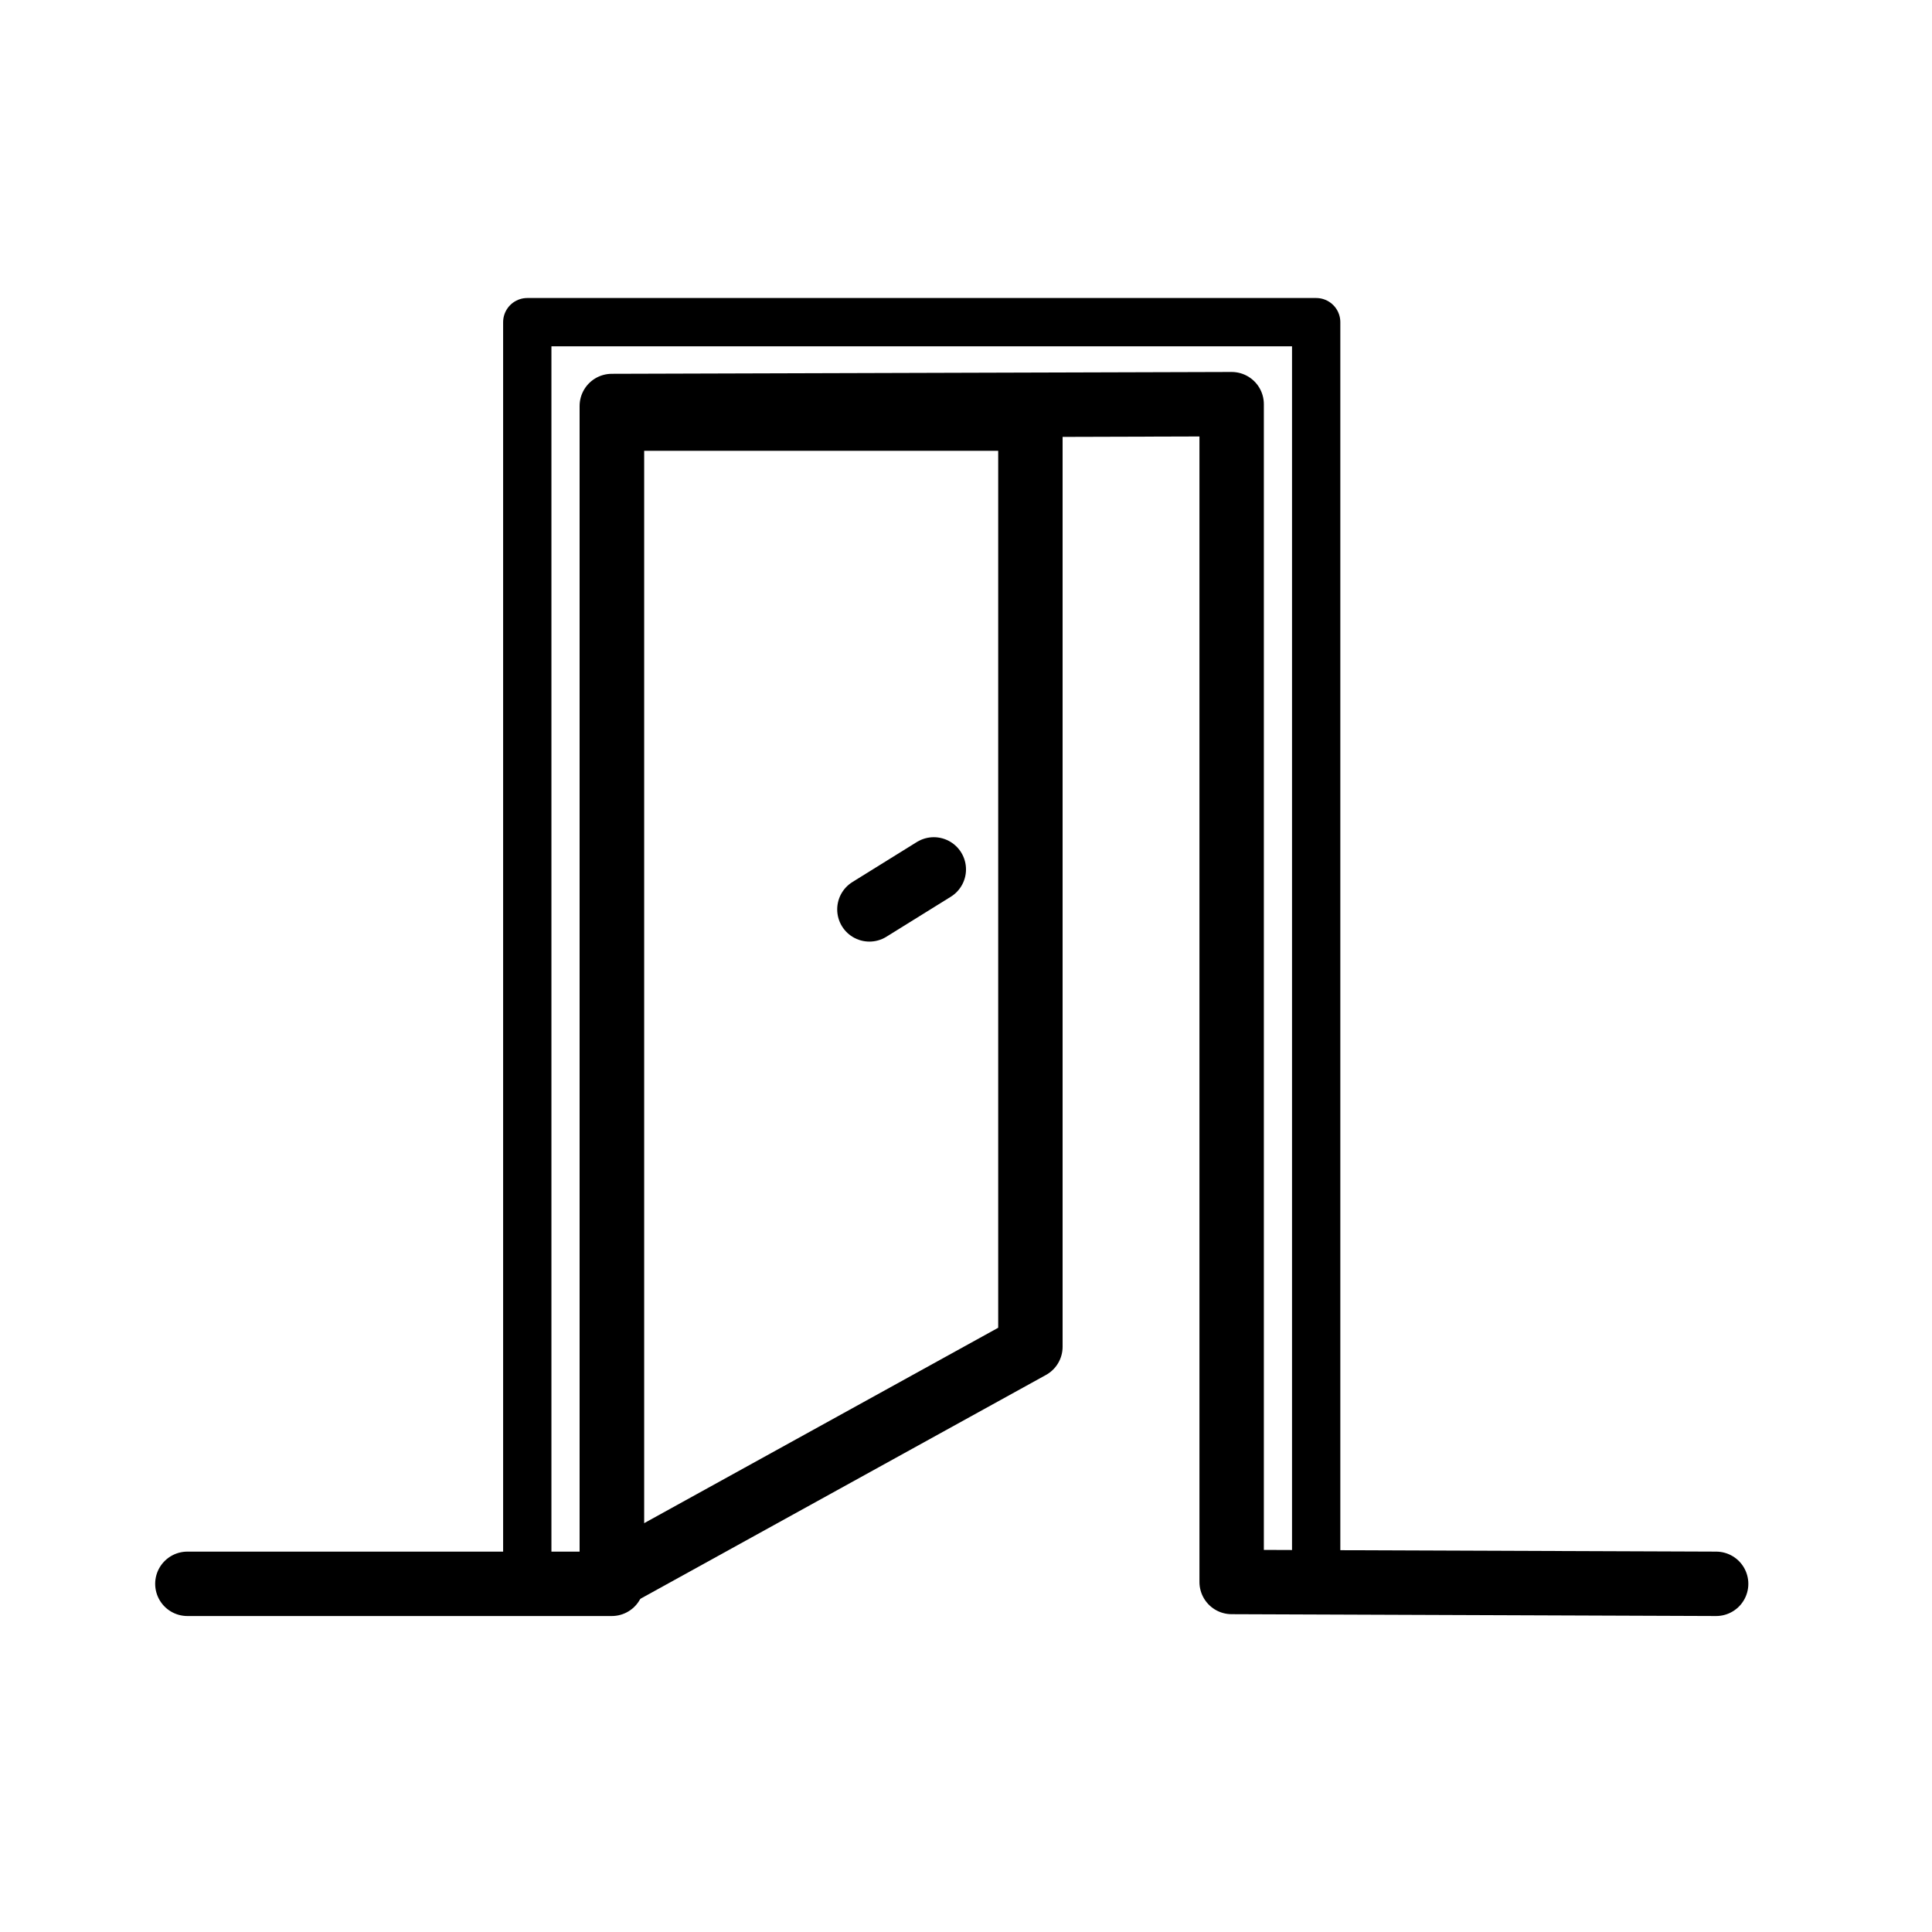 <?xml version="1.0" encoding="UTF-8"?>
<svg width="60px" height="60px" viewBox="0 0 60 60" version="1.1" xmlns="http://www.w3.org/2000/svg" xmlns:xlink="http://www.w3.org/1999/xlink">
    <!-- Generator: Sketch 48 (47235) - http://www.bohemiancoding.com/sketch -->
    <title>icon / innenausbau black</title>
    <desc>Created with Sketch.</desc>
    <defs></defs>
    <g id="Symbols" stroke="none" stroke-width="1" fill="none" fill-rule="evenodd" stroke-linecap="round">
        <g id="icon-/-innenausbau-black" stroke="#000000">
            <g id="Page-1" transform="translate(5, 10)">
                <polygon id="Stroke-1" stroke-width="2" stroke-linejoin="round" points="27 31.825 14 39 14 3 27 3"></polygon>
                <path d="M24,17 L22,18.242" id="Stroke-3" stroke-width="2"></path>
                <g id="Group-8" stroke-linejoin="round">
                    <polyline id="Stroke-4" stroke-width="2" points="48.296 39.187 33.25 39.13 33.25 2.552 14 2.609 14 39.187 0.819 39.187"></polyline>
                    <polyline id="Stroke-6" stroke-width="1.5" points="35.875 39.187 35.875 0.005 11.375 0.005 11.375 39.187"></polyline>
                </g>
            </g>
        </g>
    </g>
</svg>